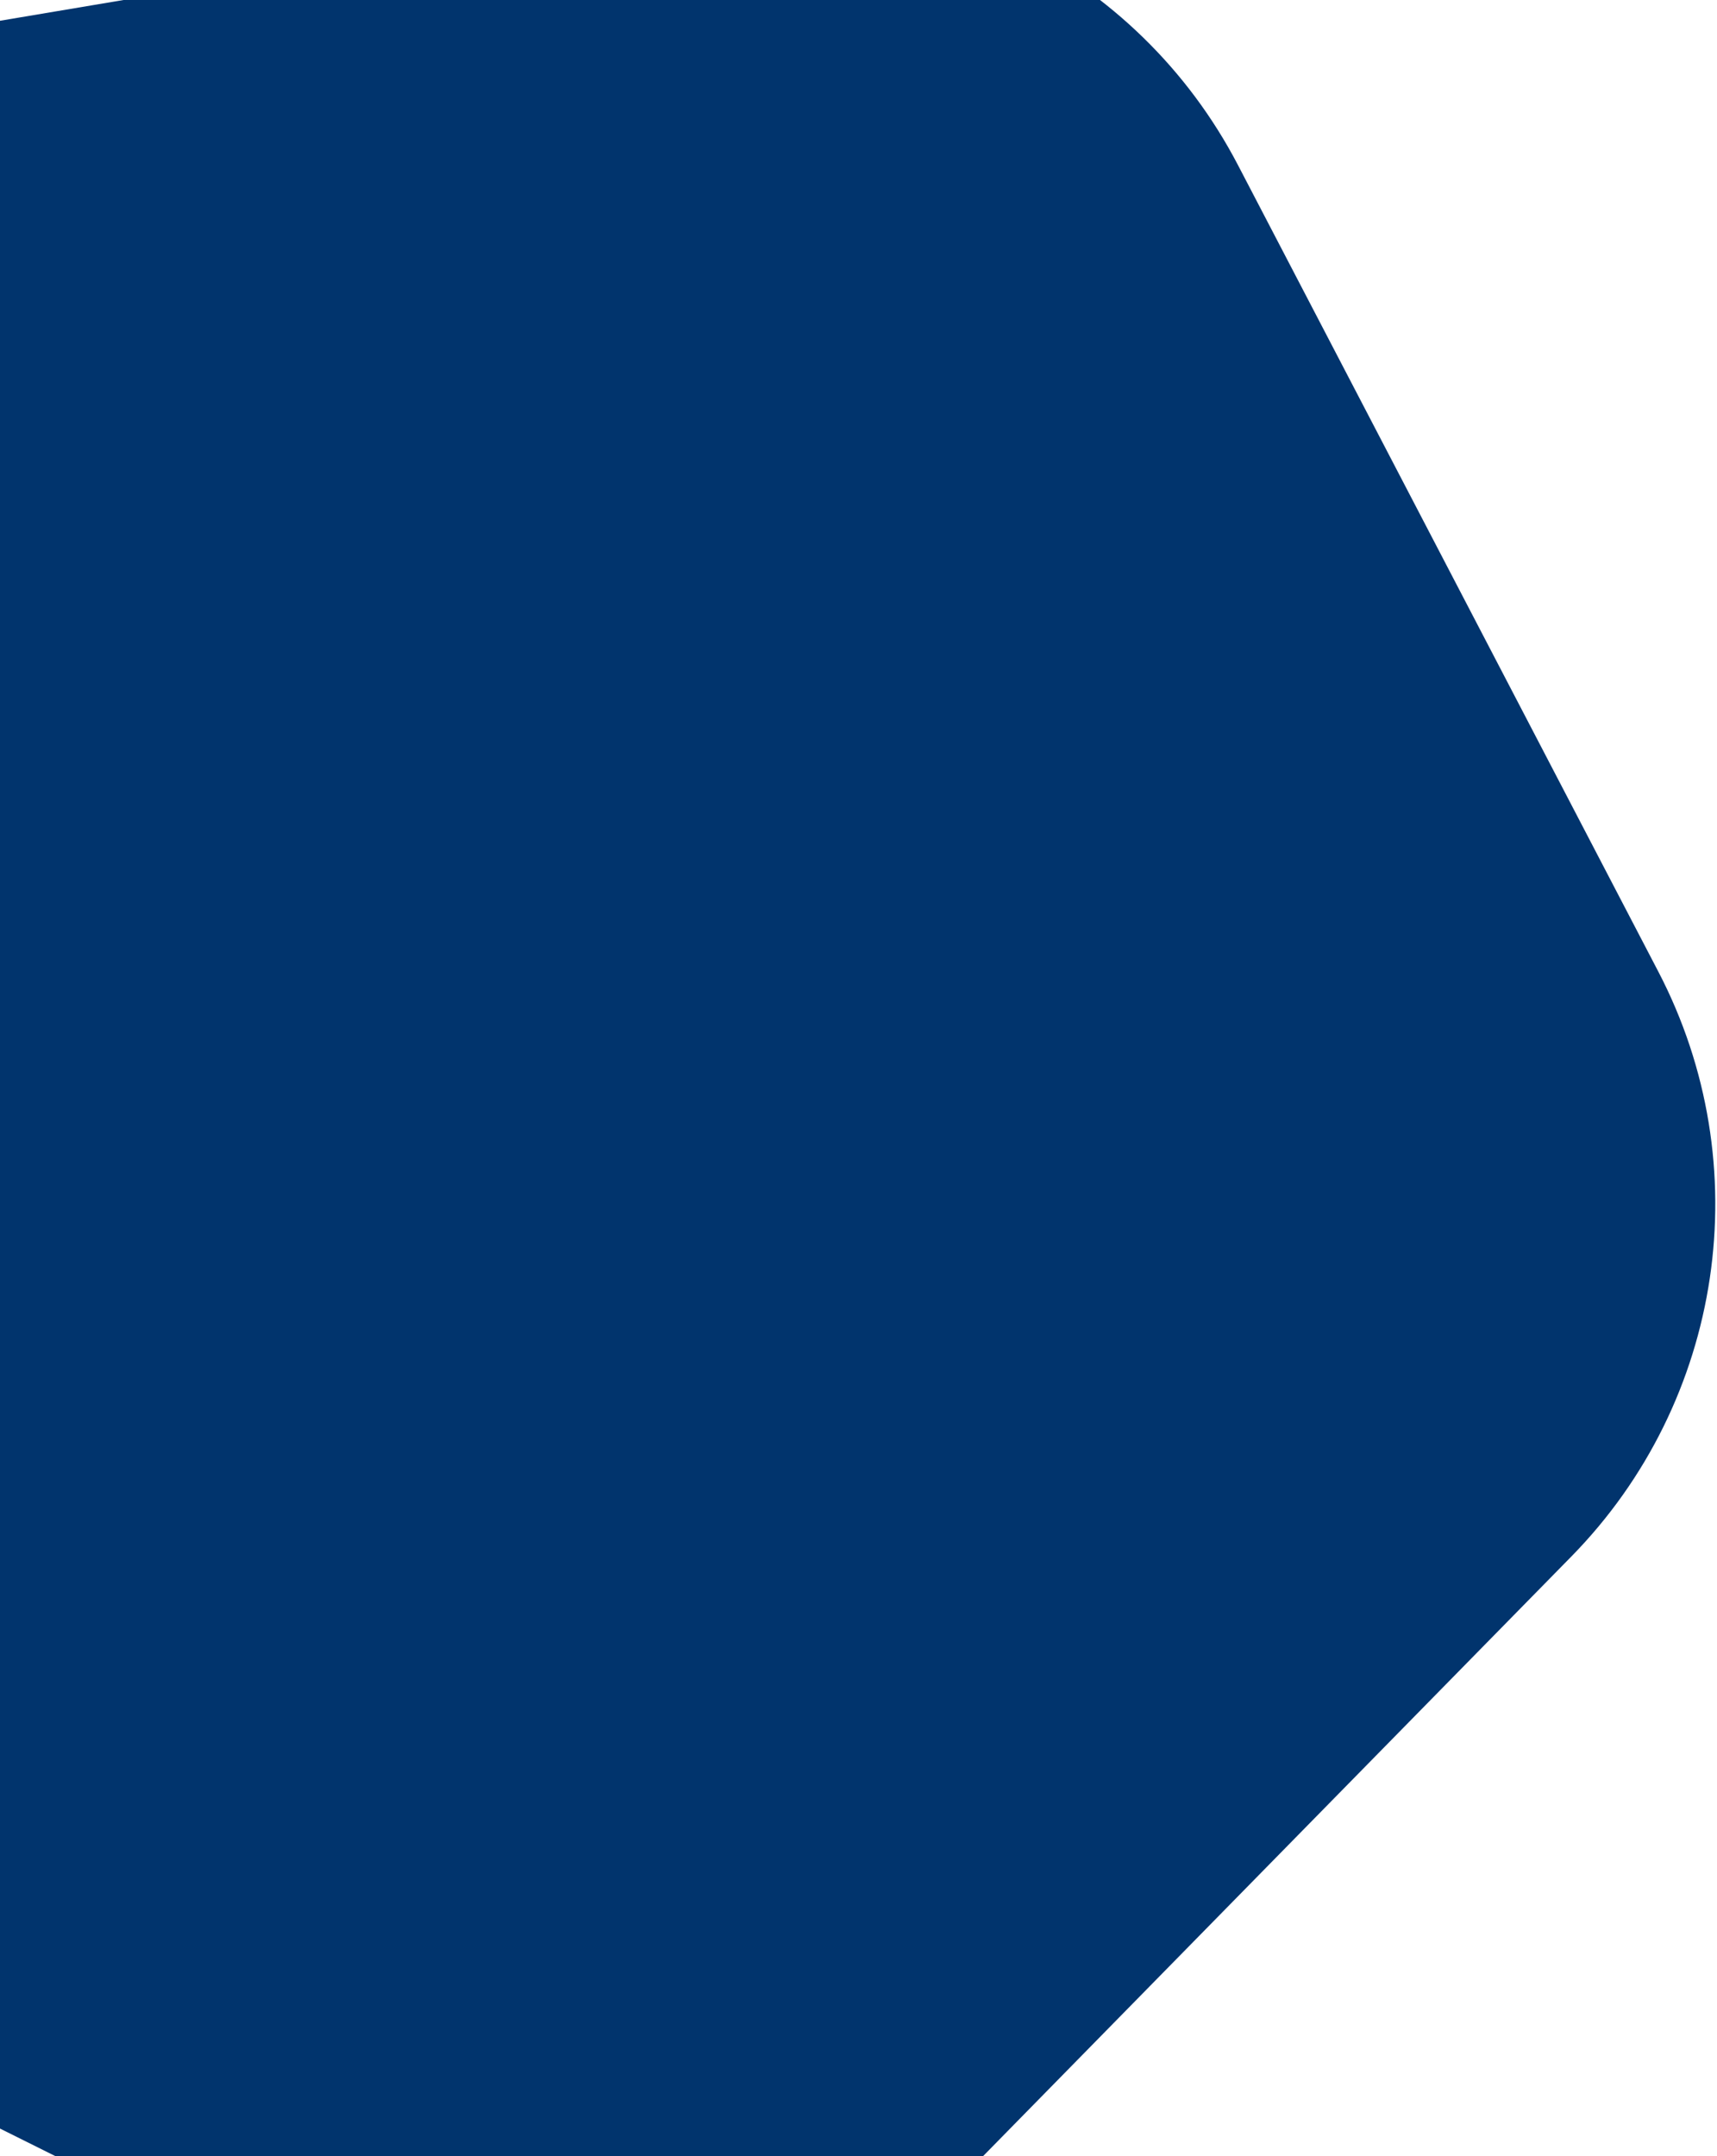 <svg width="239" height="300" viewBox="0 0 239 300" fill="none" xmlns="http://www.w3.org/2000/svg">
<path d="M98.66 -13.686C128.567 -18.71 158.308 -3.906 172.328 22.985L230.83 135.191C244.85 162.082 239.961 194.941 218.719 216.585L130.082 306.897C108.84 328.541 76.078 334.045 48.93 320.531L-64.353 264.141C-91.501 250.627 -106.86 221.169 -102.397 191.173L-83.773 66.01C-79.309 36.014 -56.039 12.304 -26.133 7.279L98.66 -13.686Z" fill="#01346D"/>
</svg>
